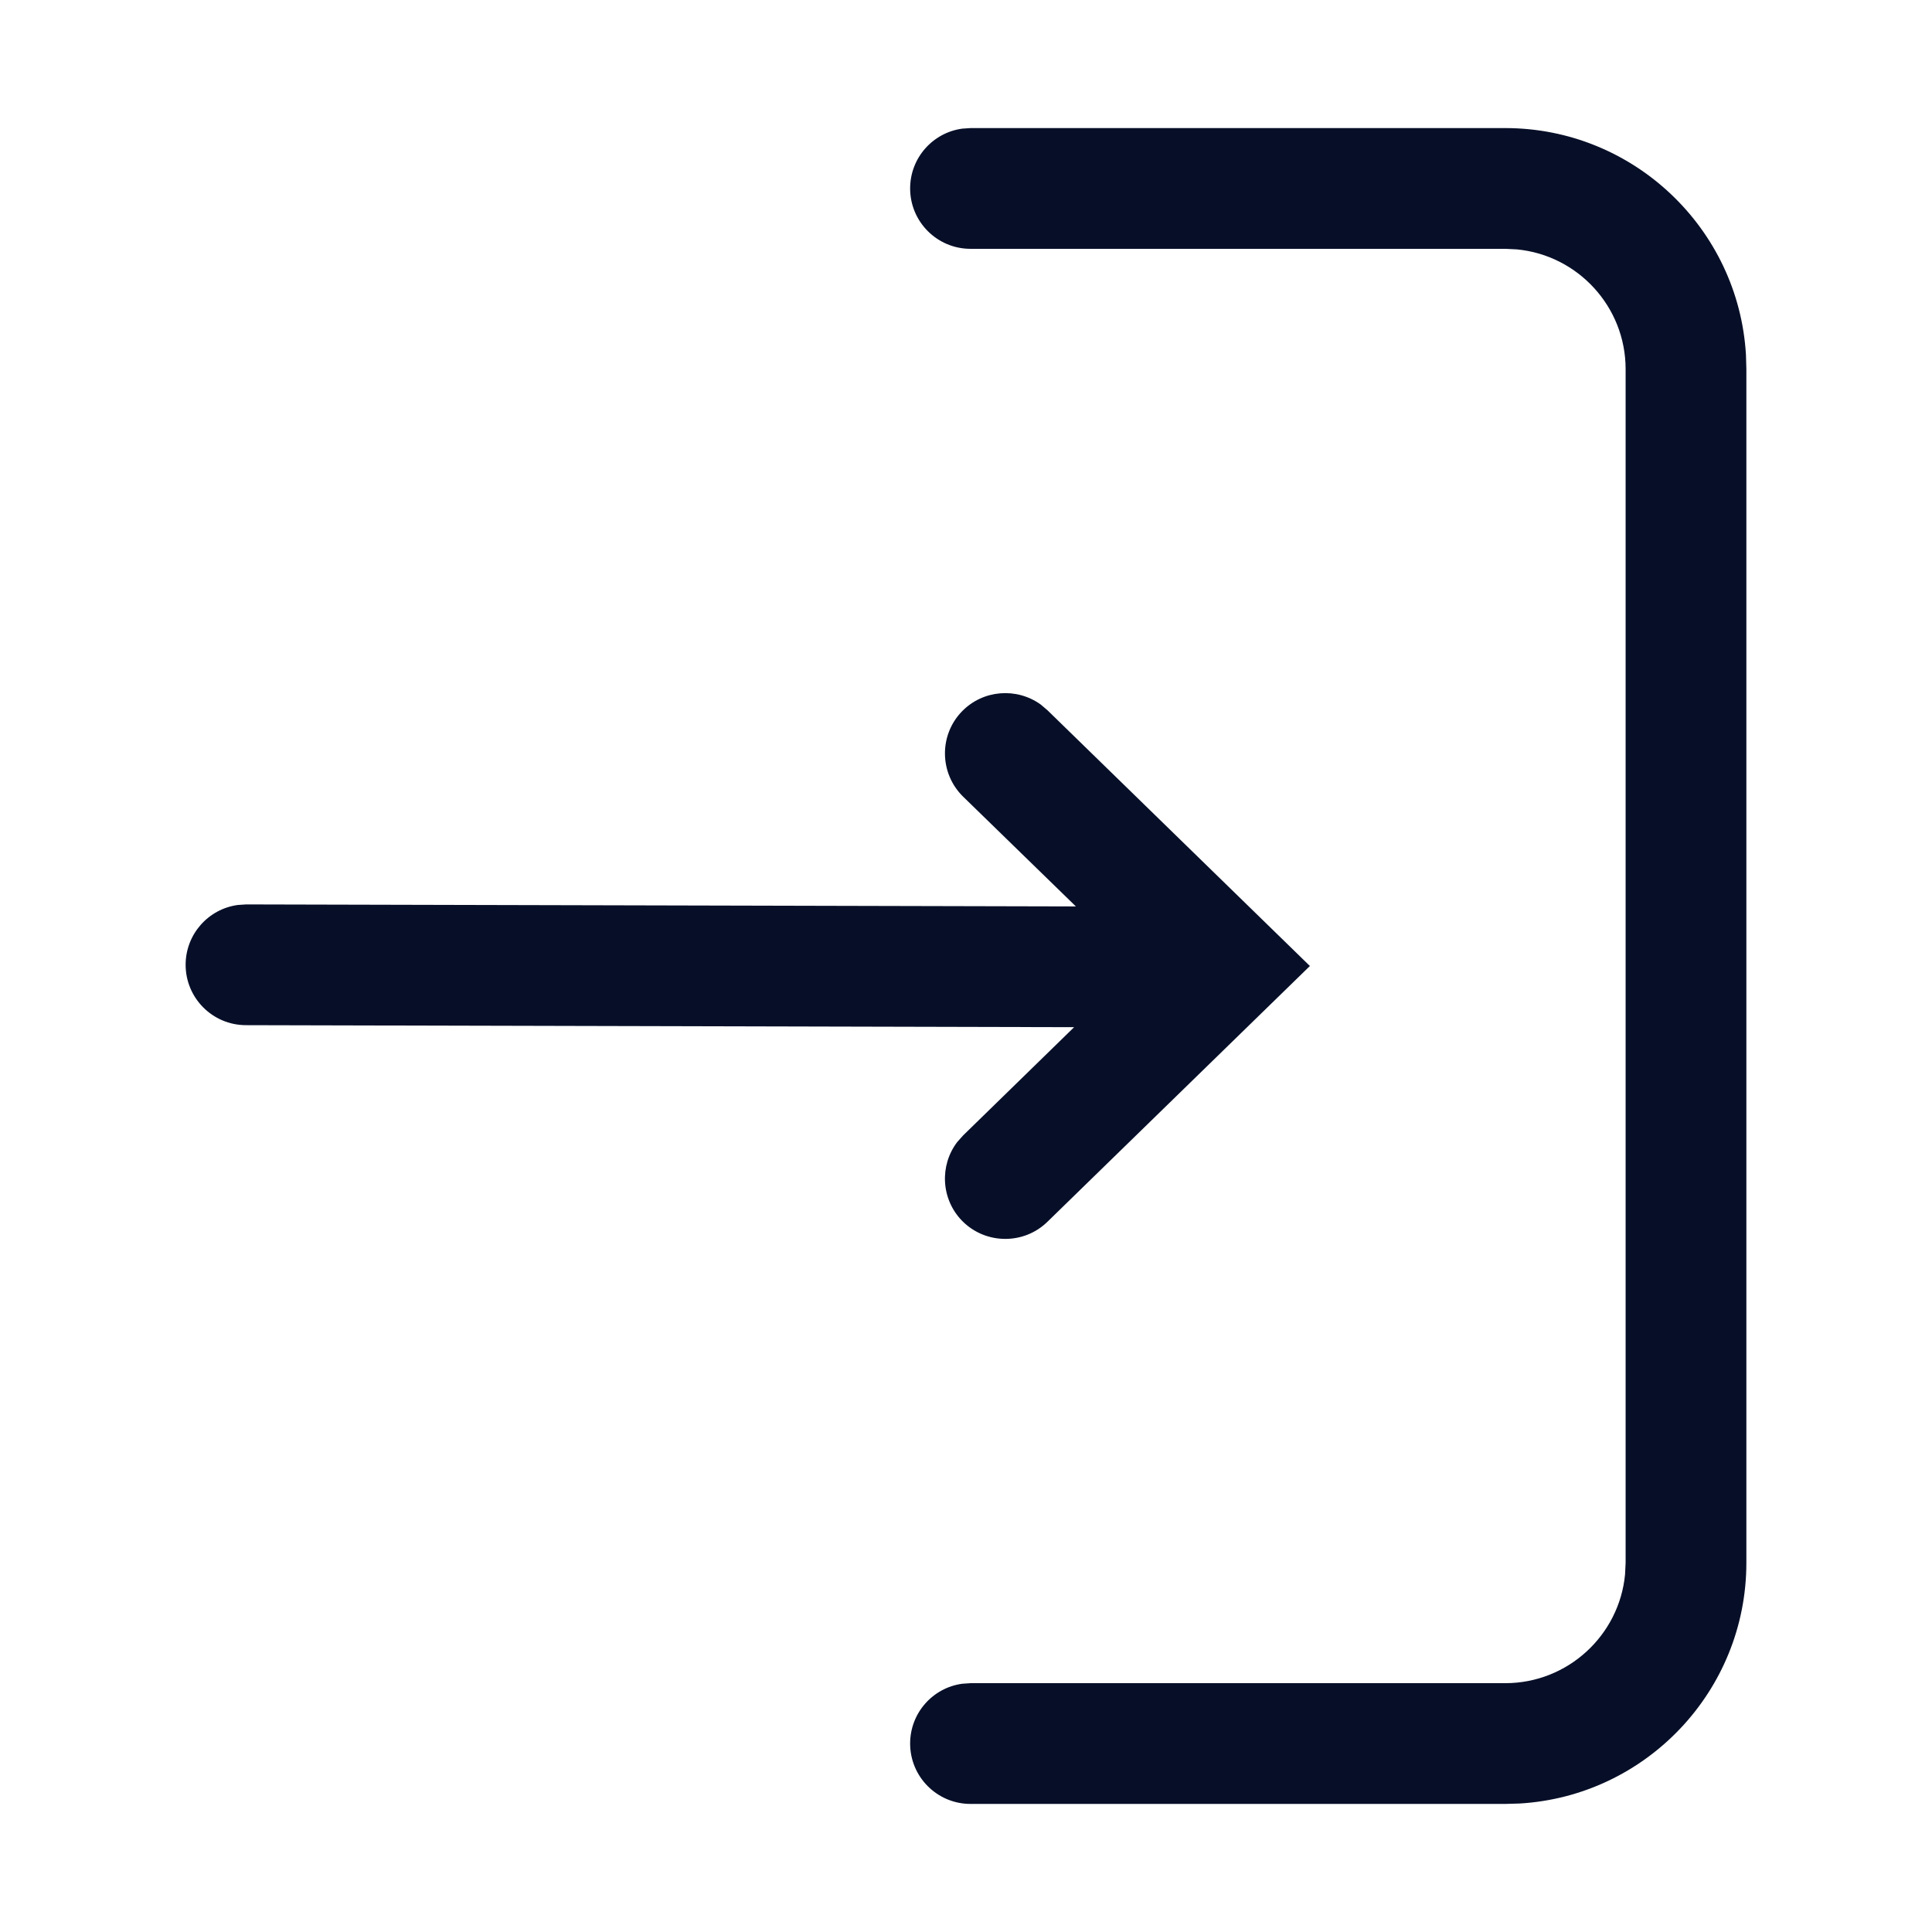 <svg width="24" height="24" viewBox="0 0 24 24" fill="none" xmlns="http://www.w3.org/2000/svg">
<path fill-rule="evenodd" clip-rule="evenodd" d="M18.699 1.591C20.291 1.591 21.598 2.84 21.689 4.409L21.694 4.585V19.414C21.694 21.007 20.445 22.313 18.875 22.404L18.699 22.409H12.056C11.642 22.409 11.306 22.073 11.306 21.659C11.306 21.279 11.588 20.965 11.954 20.916L12.056 20.909H18.699C19.475 20.909 20.115 20.315 20.187 19.558L20.194 19.414V4.585C20.194 3.81 19.6 3.17 18.843 3.098L18.699 3.091H12.056C11.642 3.091 11.306 2.755 11.306 2.341C11.306 1.961 11.588 1.647 11.954 1.598L12.056 1.591H18.699ZM11.951 8.836C12.213 8.567 12.63 8.538 12.927 8.751L13.012 8.823L16.272 12L13.012 15.177C12.866 15.32 12.677 15.39 12.488 15.39C12.293 15.39 12.098 15.315 11.951 15.165C11.688 14.895 11.67 14.477 11.891 14.187L11.965 14.104L13.343 12.76L3.054 12.735C2.64 12.734 2.305 12.397 2.306 11.983C2.307 11.604 2.589 11.291 2.954 11.242L3.058 11.235L13.365 11.26L11.965 9.897C11.669 9.608 11.662 9.132 11.951 8.836Z" fill="#070F28"/>
</svg>
